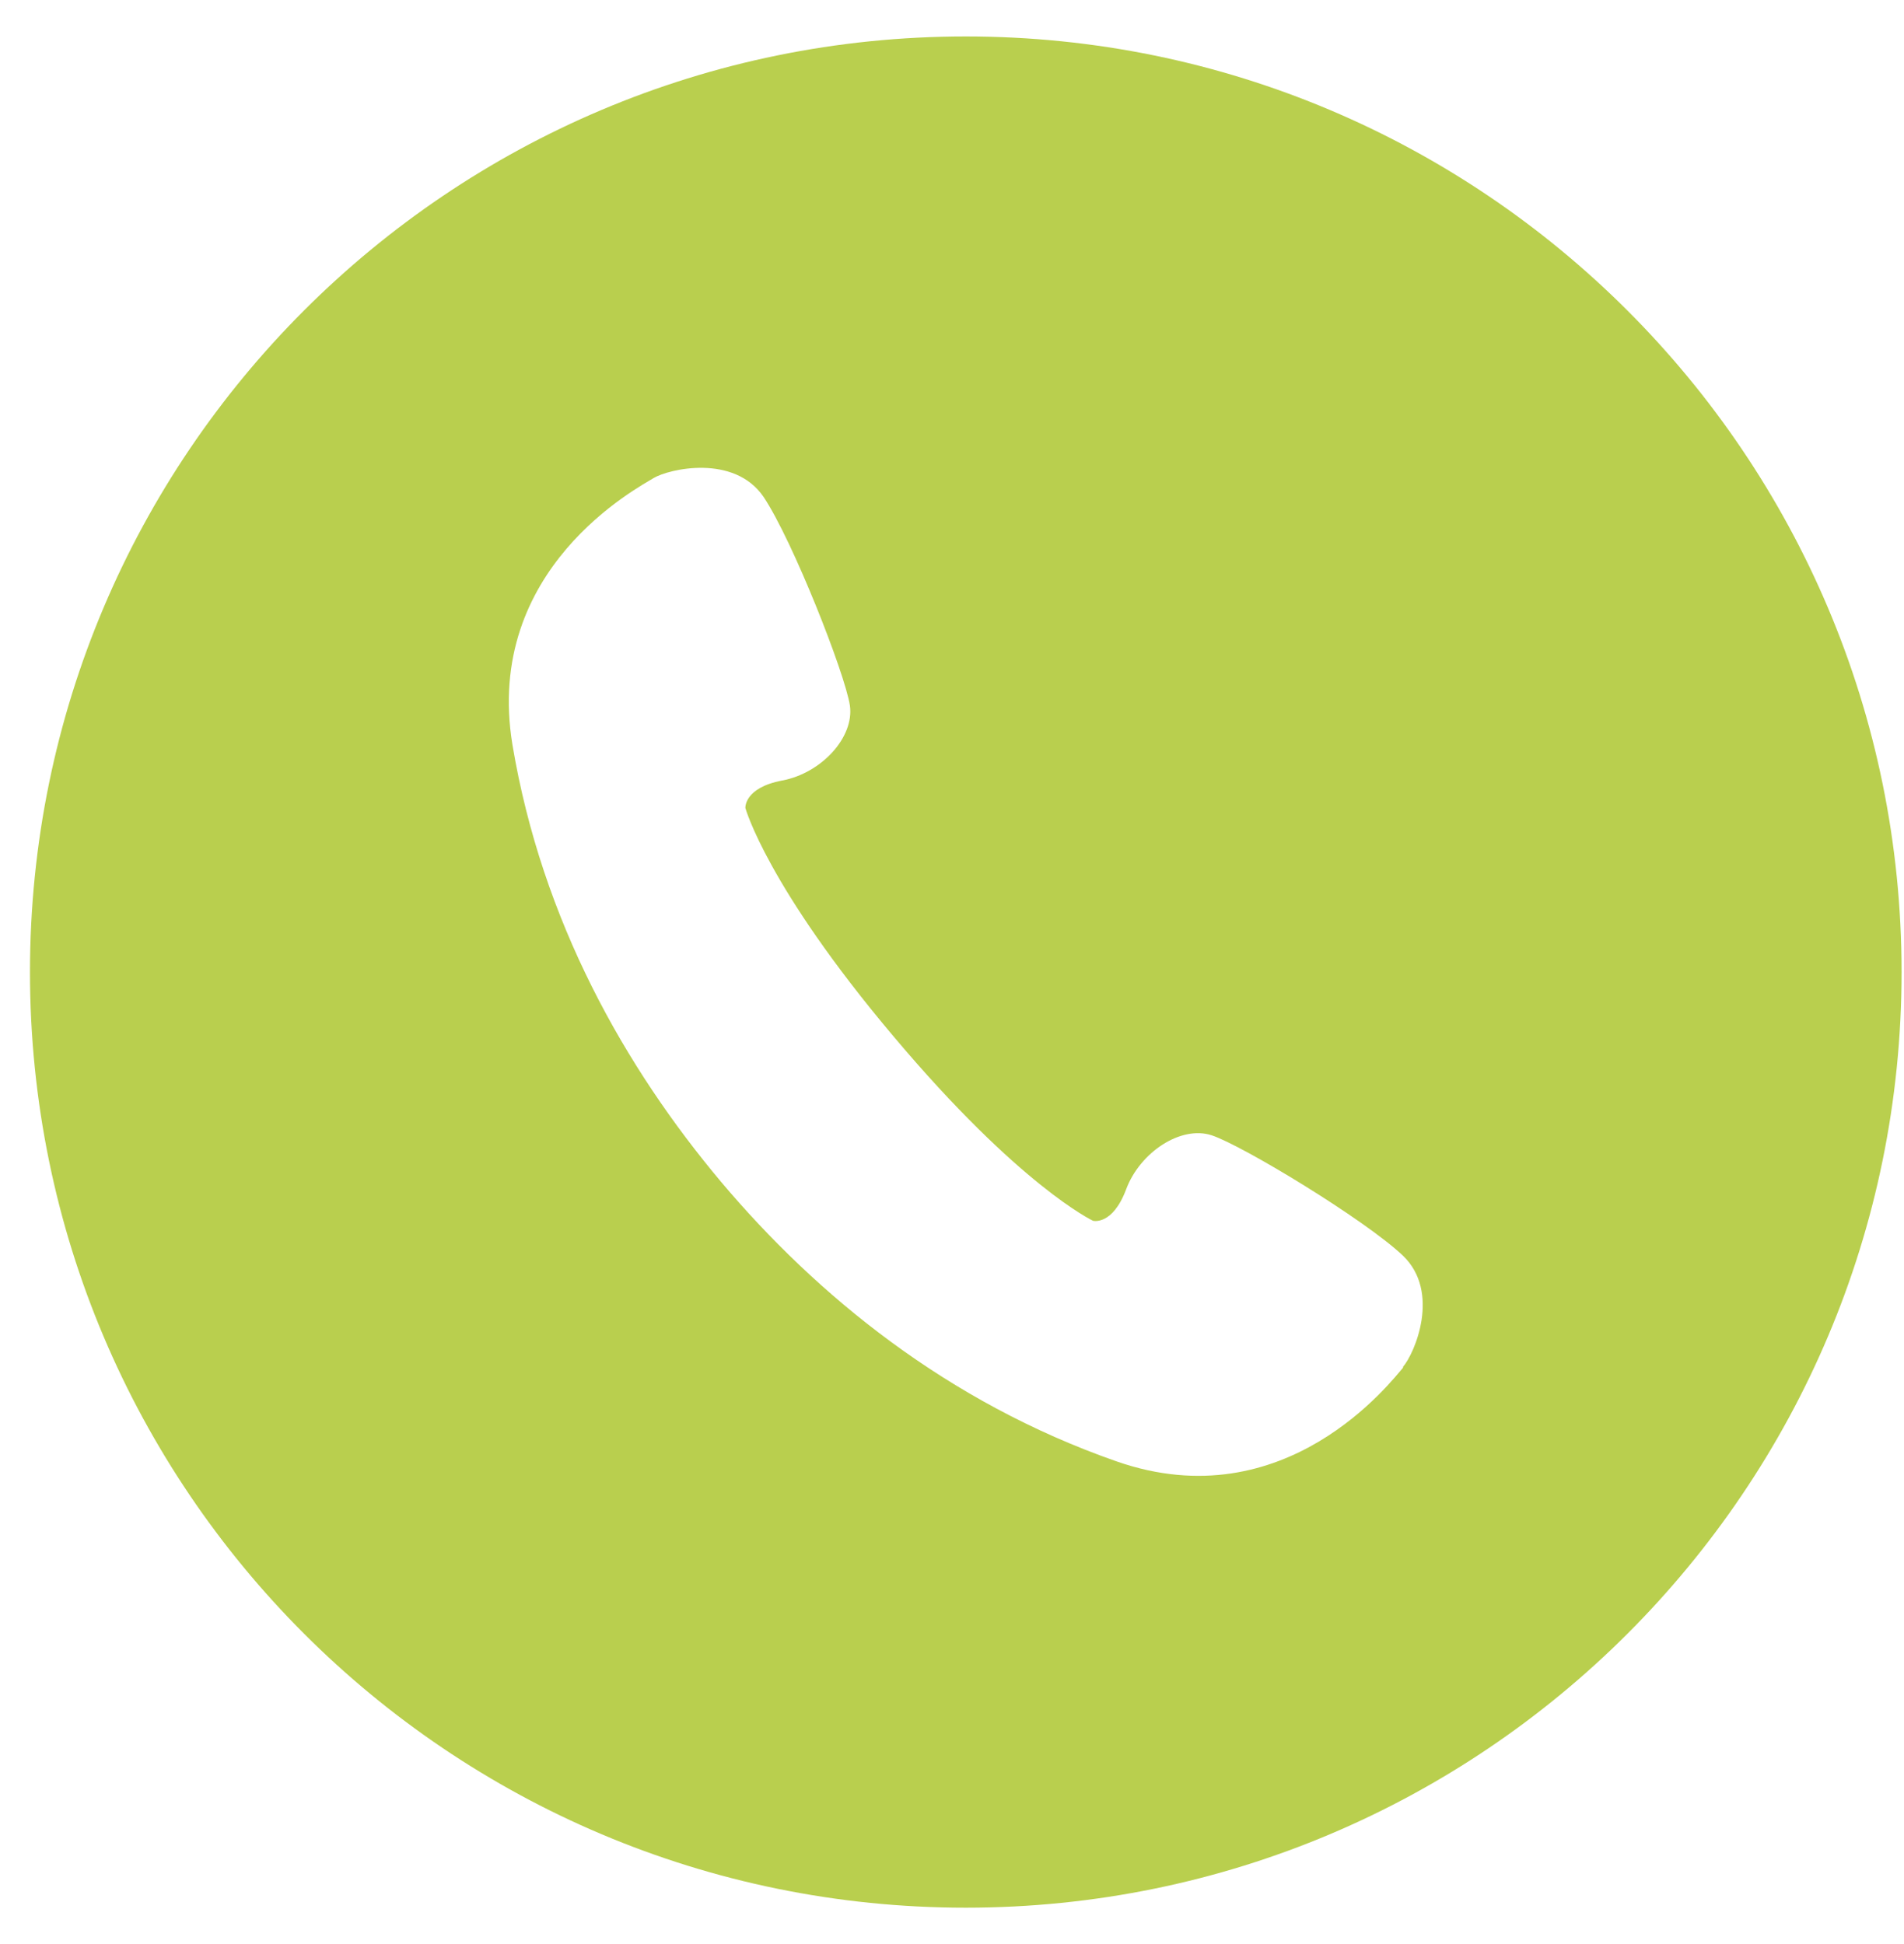 <?xml version="1.0" encoding="UTF-8"?><svg id="b" xmlns="http://www.w3.org/2000/svg" width="47" height="48" viewBox="0 0 47 48"><defs><style>.d{fill:#b9cf4e;stroke-width:0px;}</style></defs><path class="d" d="M23.84.9C11.08.9.74,11.24.74,24s10.34,23.1,23.1,23.1,23.1-10.34,23.1-23.1S36.59.9,23.84.9ZM34.64,33.76c-.28.32-2.9,3.78-7.08,2.32-4.18-1.46-7.4-4.1-9.76-6.9-2.36-2.81-4.42-6.43-5.15-10.79-.72-4.36,3.12-6.36,3.49-6.59.37-.22,1.98-.6,2.71.47.72,1.08,2.01,4.36,2.13,5.15.11.79-.71,1.67-1.67,1.85-.95.18-.91.68-.91.68,0,0,.53,1.93,3.65,5.63,3.12,3.71,4.93,4.56,4.93,4.56,0,0,.48.13.82-.78.34-.91,1.35-1.58,2.11-1.33.76.25,3.78,2.08,4.72,2.97.94.9.29,2.42,0,2.75Z"/></svg>